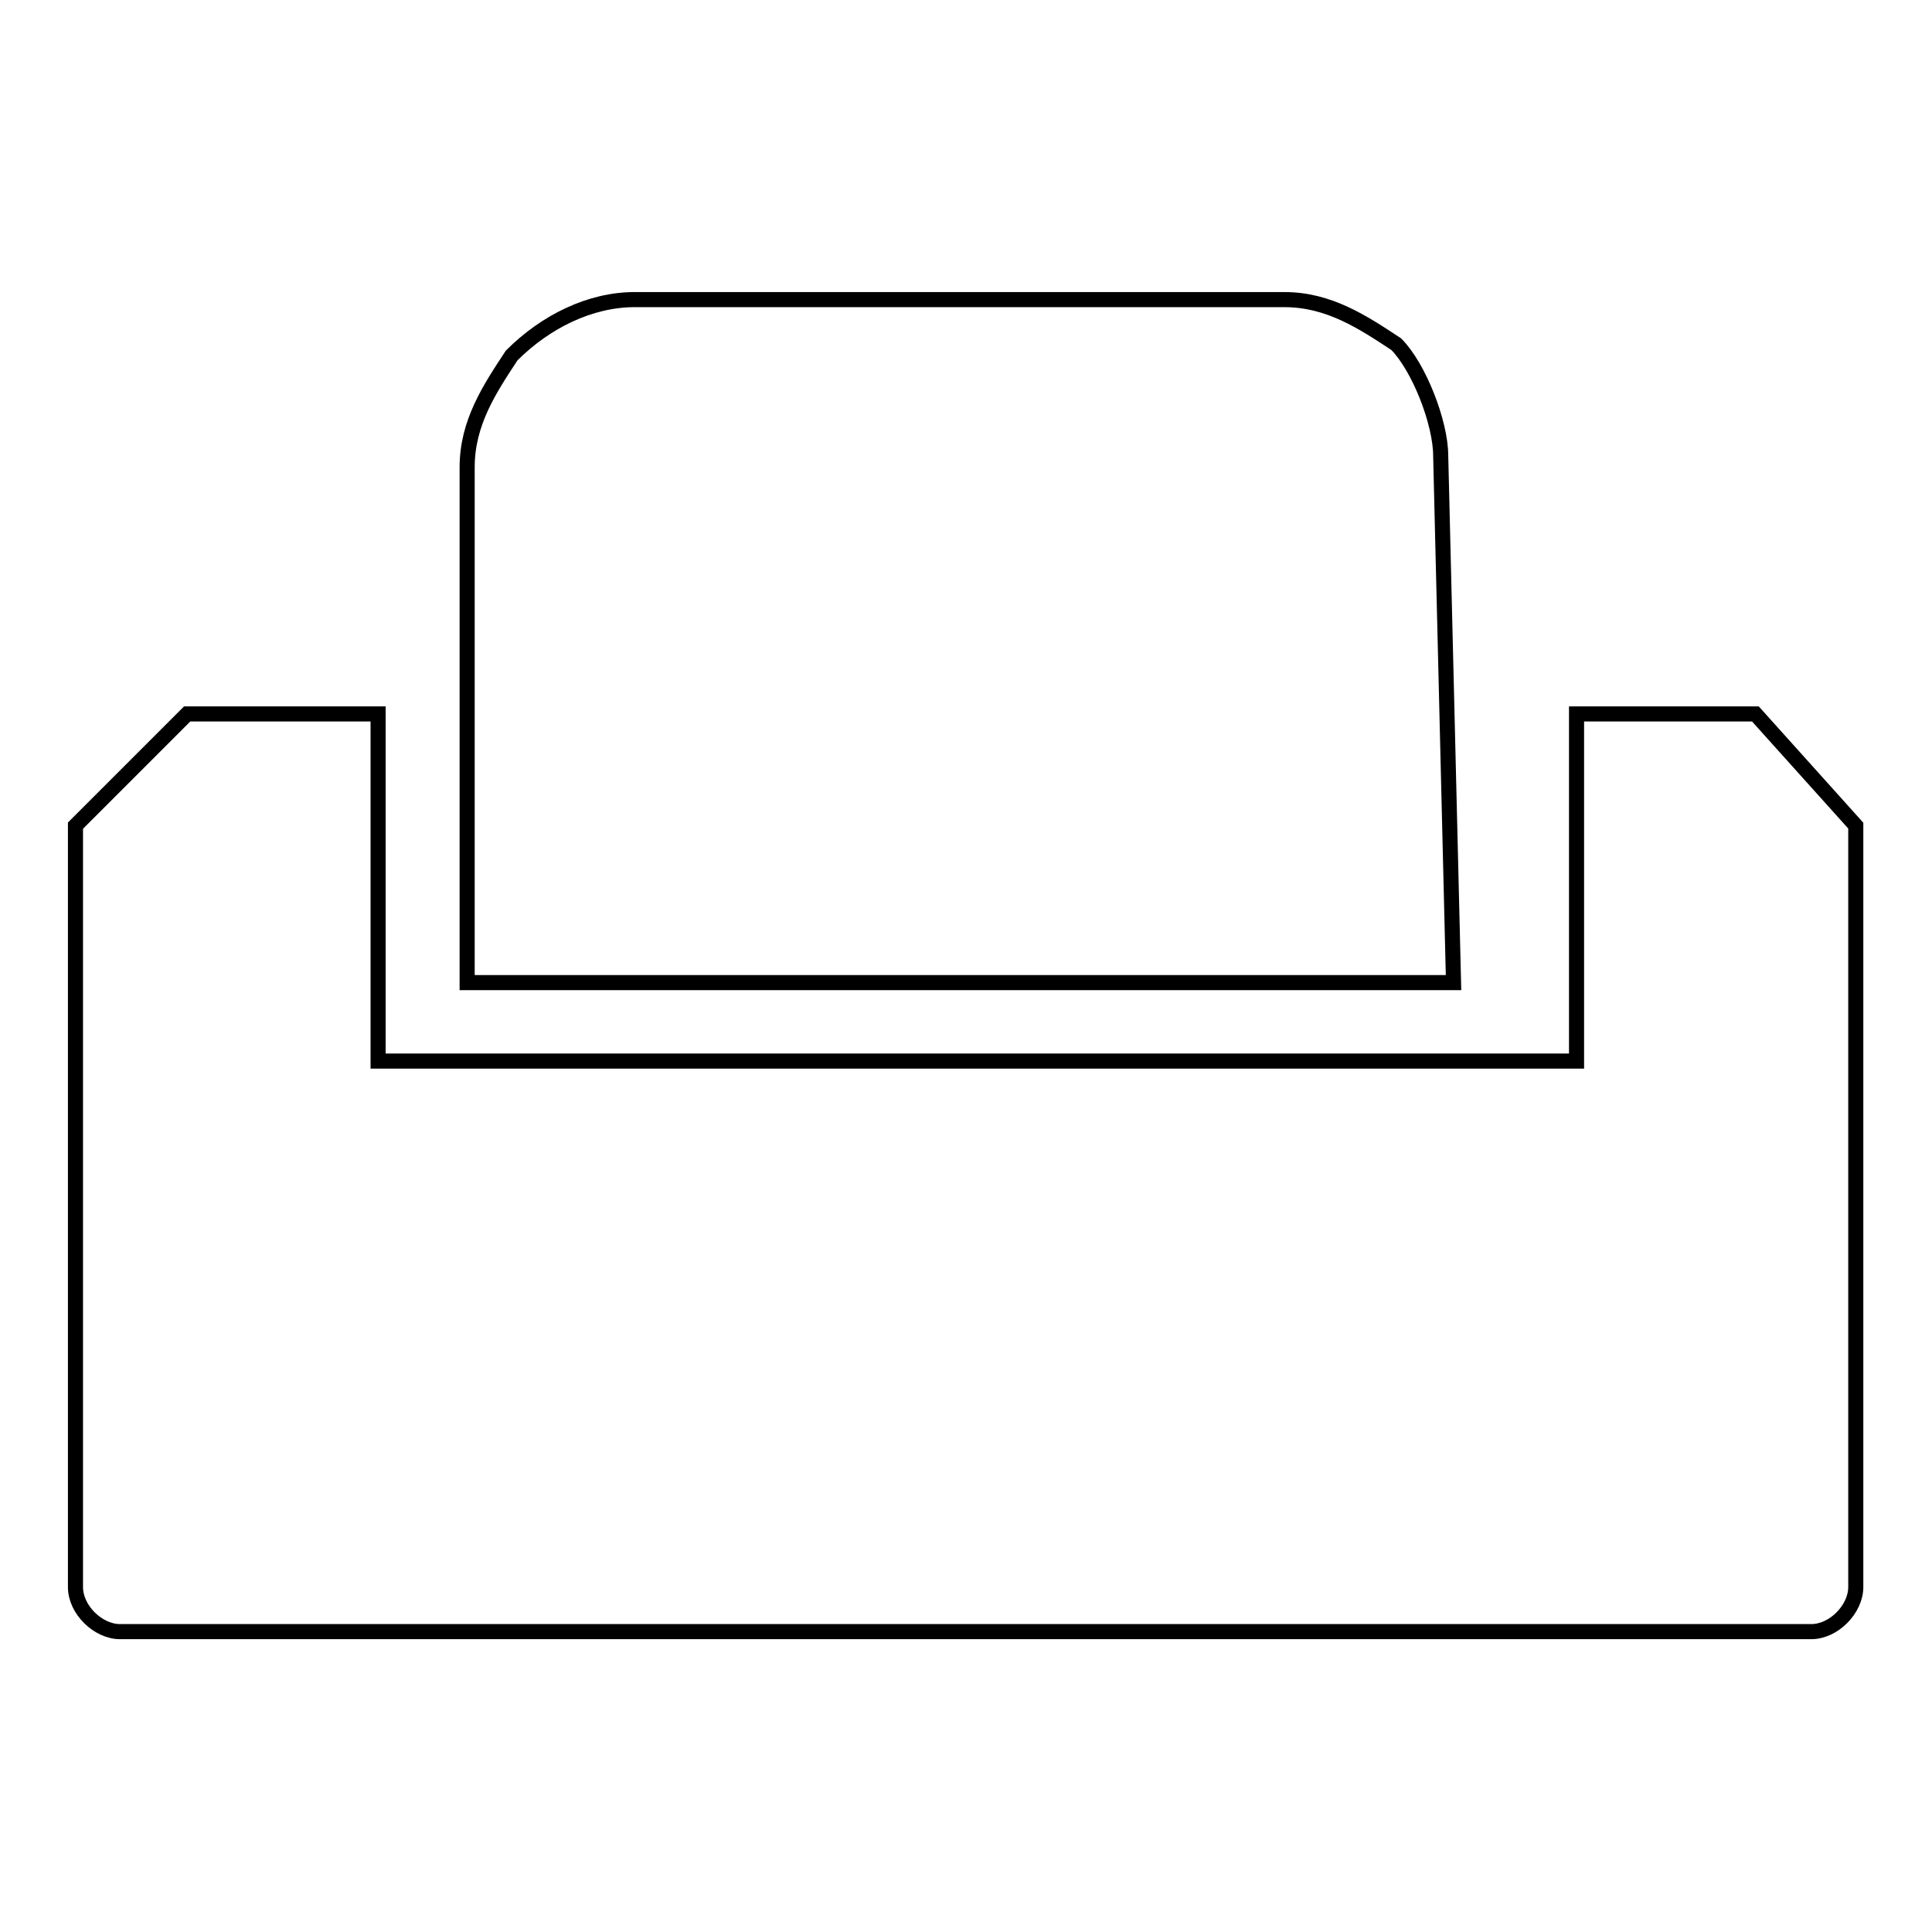 <?xml version="1.0" encoding="utf-8"?>
<!-- Svg Vector Icons : http://www.onlinewebfonts.com/icon -->
<!DOCTYPE svg PUBLIC "-//W3C//DTD SVG 1.1//EN" "http://www.w3.org/Graphics/SVG/1.1/DTD/svg11.dtd">
<svg version="1.1" xmlns="http://www.w3.org/2000/svg" xmlns:xlink="http://www.w3.org/1999/xlink" x="0px" y="0px" viewBox="0 0 256 256" enable-background="new 0 0 256 256" xml:space="preserve">
<g> <path stroke-width="2" fill-opacity="0" stroke="#000000"  d="M192.6,130.2H61.9V61.9c0-5.9,3-10.4,5.9-14.8c4.5-4.5,10.4-7.4,16.3-7.4h86.1c5.9,0,10.4,3,14.8,5.9 c3,3,5.9,10.4,5.9,14.8L192.6,130.2z"/> <path stroke-width="2" fill-opacity="0" stroke="#000000"  d="M232.6,94.6h-23.7v46H50.1v-46H24.8L10,109.4v100.9c0,3,3,5.9,5.9,5.9h224.1c3,0,5.9-3,5.9-5.9V109.4 L232.6,94.6z"/></g>
</svg>